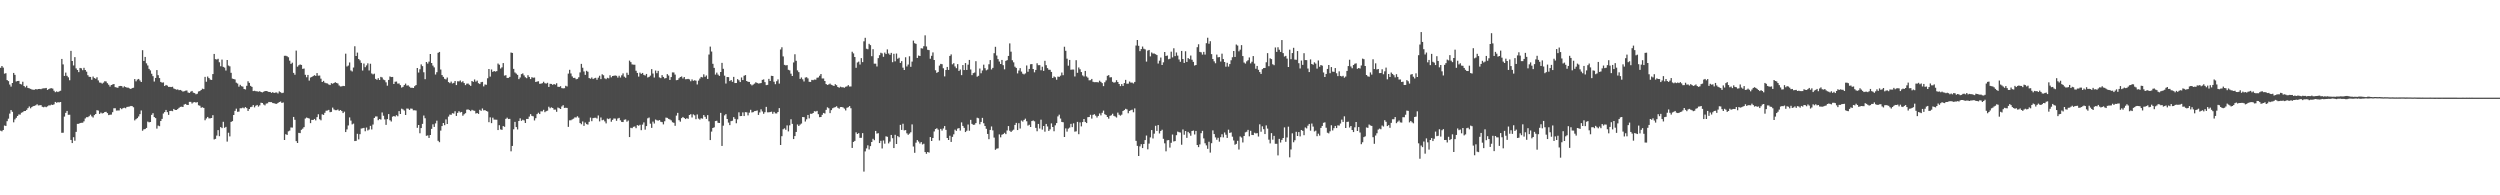 <svg xmlns="http://www.w3.org/2000/svg" width="1920" height="150"><path d="M0 52.094h1v48.239H0zM1 50.674h1v50.185H1zM2 51.908h1v47.948H2zM3 56.586h1v39.814H3zM4 56.216h1v40.505H4zM5 61.505h1v31.574H5zM6 62.325h1v28.814H6zM7 64.948h1v22.321H7zM8 66.529h1v18.020H8zM9 63.737h1v22.112H9zM10 56.005h1v37.949H10zM11 57.516h1v34.188H11zM12 62.590h1v27.869H12zM13 62.183h1v26.898H13zM14 62.089h1v25.811H14zM15 64.474h1v23.552H15zM16 64.861h1v21.716H16zM17 62.753h1v23.428H17zM18 66.030h1v19.286H18zM19 67.069h1v18.166H19zM20 65.865h1v18.533H20zM21 67.557h1v15.472H21zM22 67.857h1v13.914H22zM23 68.237h1v14.955H23zM24 68.701h1v13.520H24zM25 68.912h1v12.598H25zM26 68.930h1v12.376H26zM27 68.408h1v12.460H27zM28 68.726h1v11.346H28zM29 68.376h1v12.607H29zM30 68.312h1v12.543H30zM31 68.509h1v12.254H31zM32 67.989h1v14.046H32zM33 67.836h1v14.534H33zM34 67.813h1v14.090H34zM35 67.538h1v14.772H35zM36 69.067h1v12.593H36zM37 68.410h1v12.531H37zM38 67.868h1v13.060H38zM39 67.756h1v12.600H39zM40 68.035h1v12.627H40zM41 69.660h1v10.460H41zM42 70.823h1v7.475H42zM43 70.171h1v8.743H43zM44 70.731h1v7.750H44zM45 70.152h1v8.471H45zM46 69.706h1v8.631H46zM47 45.275h1v56.724H47zM48 49.461h1v52.489H48zM49 58.331h1v31.233H49zM50 55.746h1v30.913H50zM51 58.225h1v26.962H51zM52 59.381h1v28.761H52zM53 61.636h1v26.466H53zM54 39.088h1v68.376H54zM55 46.829h1v63.023H55zM56 50.281h1v55.085H56zM57 43.890h1v64.204H57zM58 52.526h1v48.768H58zM59 53.741h1v41.364H59zM60 55.399h1v39.704H60zM61 52.167h1v42.334H61zM62 52.478h1v41.853H62zM63 53.911h1v40.347H63zM64 52.096h1v41.071H64zM65 53.762h1v37.202H65zM66 55.025h1v35.001H66zM67 57.774h1v32.227H67zM68 58.967h1v30.249H68zM69 59.086h1v28.992H69zM70 61.224h1v28.175H70zM71 58.793h1v31.455H71zM72 59.962h1v28.439H72zM73 60.493h1v27.065H73zM74 59.333h1v25.282H74zM75 61.745h1v23.199H75zM76 63.400h1v24.117H76zM77 63.544h1v22.920H77zM78 64.208h1v22.941H78zM79 63.462h1v23.396H79zM80 62.341h1v23.692H80zM81 62.542h1v23.330H81zM82 63.902h1v22.989H82zM83 65.092h1v23.312H83zM84 66.513h1v21.600H84zM85 65.266h1v22.753H85zM86 64.879h1v21.295H86zM87 64.490h1v18.656H87zM88 66.920h1v16.205H88zM89 67.193h1v17.757H89zM90 67.408h1v17.420H90zM91 66.145h1v18.704H91zM92 65.975h1v17.081H92zM93 66.122h1v17.743H93zM94 67.209h1v15.857H94zM95 66.298h1v16.461H95zM96 66.854h1v16.271H96zM97 67.278h1v14.848H97zM98 67.326h1v14.635H98zM99 67.914h1v13.882H99zM100 68.358h1v12.991H100zM101 67.619h1v13.866H101zM102 67.381h1v14.978H102zM103 60.722h1v31.730H103zM104 62.453h1v29.066H104zM105 61.089h1v29.659H105zM106 60.629h1v28.800H106zM107 61.791h1v25.864H107zM108 62.995h1v21.844H108zM109 38.555h1v61.864H109zM110 46.804h1v52.519H110zM111 43.735h1v55.408H111zM112 48.649h1v49.585H112zM113 50.292h1v43.076H113zM114 52.911h1v41.036H114zM115 54.080h1v39.635H115zM116 56.614h1v31.606H116zM117 58.523h1v28.423H117zM118 62.631h1v27.255H118zM119 59.864h1v30.883H119zM120 53.792h1v44.982H120zM121 57.761h1v38.708H121zM122 59.946h1v36.978H122zM123 62.910h1v29.995H123zM124 63.464h1v27.843H124zM125 63.263h1v23.923H125zM126 66.044h1v20.011H126zM127 65.227h1v19.192H127zM128 65.760h1v20.382H128zM129 66.701h1v21.515H129zM130 66.728h1v18.526H130zM131 66.868h1v18.208H131zM132 66.634h1v18.761H132zM133 67.921h1v15.745H133zM134 68.392h1v16.063H134zM135 68.841h1v15.626H135zM136 68.665h1v15.154H136zM137 69.292h1v13.550H137zM138 69.049h1v13.012H138zM139 69.557h1v12.383H139zM140 70.356h1v11.833H140zM141 70.017h1v10.245H141zM142 69.640h1v10.165H142zM143 69.491h1v11.028H143zM144 71.056h1v9.579H144zM145 71.391h1v6.841H145zM146 70.422h1v7.823H146zM147 69.816h1v9.723H147zM148 71.185h1v7.464H148zM149 71.450h1v6.940H149zM150 72.386h1v6.388H150zM151 72.004h1v6.432H151zM152 70.262h1v10.572H152zM153 69.930h1v11.295H153zM154 69.111h1v13.651H154zM155 68.074h1v14.287H155zM156 68.449h1v14.465H156zM157 59.017h1v33.339H157zM158 62.759h1v28.205H158zM159 58.763h1v31.030H159zM160 59.940h1v30.997H160zM161 61.146h1v29.713H161zM162 61.372h1v29.235H162zM163 56.898h1v31.599H163zM164 41.428h1v65.703H164zM165 45.417h1v61.251H165zM166 45.699h1v58.443H166zM167 45.147h1v54.781H167zM168 47.841h1v56.770H168zM169 50.899h1v46.694H169zM170 45.756h1v52.673H170zM171 51.340h1v42.224H171zM172 51.938h1v46.211H172zM173 54.176h1v43.282H173zM174 46.065h1v62.700H174zM175 50.345h1v51.613H175zM176 50.967h1v53.799H176zM177 55.907h1v37.727H177zM178 60.347h1v32.659H178zM179 60.679h1v27.647H179zM180 61.050h1v24.113H180zM181 63.494h1v19.975H181zM182 64.174h1v21.675H182zM183 66.579h1v19.155H183zM184 65.149h1v17.976H184zM185 66.181h1v16.985H185zM186 66.492h1v16.141H186zM187 68.344h1v14.861H187zM188 68.699h1v13.536H188zM189 65.886h1v17.150H189zM190 62.423h1v22.799H190zM191 63.634h1v20.153H191zM192 65.936h1v16.367H192zM193 66.701h1v15.253H193zM194 69.930h1v10.737H194zM195 69.690h1v12.781H195zM196 70.029h1v11.172H196zM197 70.139h1v10.432H197zM198 70.399h1v11.446H198zM199 70.049h1v10.849H199zM200 70.660h1v8.258H200zM201 70.947h1v8.173H201zM202 70.434h1v9.830H202zM203 69.955h1v10.973H203zM204 69.875h1v9.670H204zM205 70.155h1v9.190H205zM206 70.638h1v7.672H206zM207 70.596h1v7.853H207zM208 71.299h1v7.143H208zM209 70.768h1v8.382H209zM210 71.429h1v7.892H210zM211 71.066h1v8.592H211zM212 70.995h1v8.750H212zM213 71.793h1v7.265H213zM214 70.173h1v8.192H214zM215 70.802h1v7.185H215zM216 71.546h1v7.526H216zM217 71.198h1v7.503H217zM218 42.872h1v64.659H218zM219 42.815h1v60.258H219zM220 43.224h1v60.386H220zM221 43.980h1v56.877H221zM222 46.577h1v53.744H222zM223 49.072h1v48.807H223zM224 48.152h1v49.821H224zM225 55.959h1v33.836H225zM226 57.372h1v34.634H226zM227 38.848h1v69.518H227zM228 51.212h1v58.591H228zM229 50.127h1v51.929H229zM230 49.516h1v52.739H230zM231 49.894h1v49.782H231zM232 52.895h1v45.905H232zM233 52.608h1v45.019H233zM234 57.440h1v33.600H234zM235 59.358h1v30.901H235zM236 57.539h1v33.126H236zM237 61.894h1v29.162H237zM238 59.564h1v35.003H238zM239 59.090h1v32.970H239zM240 58.422h1v33.760H240zM241 57.735h1v33.586H241zM242 58.253h1v34.188H242zM243 56.113h1v33.858H243zM244 58.088h1v29.661H244zM245 58.019h1v33.588H245zM246 60.397h1v32.009H246zM247 62.956h1v24.847H247zM248 62.128h1v26.166H248zM249 63.474h1v23.154H249zM250 63.902h1v21.162H250zM251 64.124h1v20.753H251zM252 64.865h1v19.537H252zM253 65.314h1v20.853H253zM254 63.874h1v22.053H254zM255 64.300h1v18.333H255zM256 63.744h1v20.325H256zM257 63.110h1v21.501H257zM258 63.675h1v20.938H258zM259 64.112h1v20.007H259zM260 65.618h1v19.528H260zM261 66.405h1v18.073H261zM262 66.321h1v18.999H262zM263 65.952h1v20.908H263zM264 66.094h1v19.666H264zM265 41.199h1v60.237H265zM266 51.057h1v48.299H266zM267 50.354h1v46.026H267zM268 47.983h1v42.176H268zM269 54.140h1v38.505H269zM270 54.897h1v40.627H270zM271 51.881h1v43.032H271zM272 35.543h1v72.773H272zM273 43.014h1v65.179H273zM274 40.402h1v62.363H274zM275 45.314h1v61.723H275zM276 46.323h1v56.721H276zM277 48.260h1v50.448H277zM278 54.185h1v44.332H278zM279 48.809h1v49.416H279zM280 51.608h1v49.189H280zM281 50.221h1v47.701H281zM282 48.644h1v51.567H282zM283 54.101h1v45.369H283zM284 48.937h1v47.708H284zM285 56.445h1v42.959H285zM286 57.147h1v38.516H286zM287 56.589h1v33.971H287zM288 60.564h1v28.892H288zM289 61.308h1v28.130H289zM290 60.052h1v32.256H290zM291 61.452h1v29.926H291zM292 59.029h1v32.849H292zM293 59.477h1v26.903H293zM294 61.089h1v27.777H294zM295 61.613h1v30.073H295zM296 63.206h1v32.712H296zM297 65.792h1v25.683H297zM298 61.404h1v26.184H298zM299 58.717h1v33.627H299zM300 59.166h1v34.145H300zM301 59.100h1v30.496H301zM302 64.517h1v24.580H302zM303 62.785h1v26.770H303zM304 62.597h1v25.882H304zM305 64.190h1v25.115H305zM306 64.124h1v21.215H306zM307 65.371h1v22.181H307zM308 67.278h1v16.189H308zM309 66.705h1v17.313H309zM310 65.330h1v19.553H310zM311 64.229h1v24.101H311zM312 65.742h1v17.585H312zM313 65.533h1v17.928H313zM314 66.550h1v17.883H314zM315 67.413h1v15.921H315zM316 67.365h1v16.164H316zM317 67.587h1v17.141H317zM318 66.202h1v18.482H318zM319 65.348h1v19.563H319zM320 52.233h1v45.927H320zM321 55.721h1v40.297H321zM322 53.181h1v49.166H322zM323 49.445h1v48.885H323zM324 50.812h1v44.307H324zM325 55.522h1v33.218H325zM326 60.830h1v30.013H326zM327 47.621h1v56.678H327zM328 48.825h1v55.145H328zM329 47.326h1v58.601H329zM330 41.467h1v62.215H330zM331 48.379h1v50.606H331zM332 50.379h1v45.110H332zM333 51.787h1v45.687H333zM334 57.253h1v37.514H334zM335 55.460h1v37.200H335zM336 40.526h1v67.632H336zM337 39.862h1v69.356H337zM338 53.414h1v46.902H338zM339 57.642h1v39.171H339zM340 59.033h1v35.415H340zM341 60.503h1v35.653H341zM342 60.958h1v30.716H342zM343 59.566h1v35.671H343zM344 63.029h1v26.516H344zM345 63.833h1v24.172H345zM346 62.645h1v25.518H346zM347 64.085h1v22.872H347zM348 63.627h1v23.623H348zM349 62.187h1v23.257H349zM350 65.309h1v23.737H350zM351 62.405h1v24.284H351zM352 62.531h1v22.870H352zM353 61.819h1v24.559H353zM354 63.158h1v22.794H354zM355 62.391h1v26.468H355zM356 63.808h1v23.948H356zM357 65.380h1v21.533H357zM358 64.245h1v19.961H358zM359 64.146h1v19.865H359zM360 65.083h1v19.457H360zM361 65.961h1v19.389H361zM362 62.219h1v22.121H362zM363 62.890h1v21.984H363zM364 61.050h1v24.042H364zM365 62.647h1v24.557H365zM366 61.887h1v24.909H366zM367 63.902h1v23.611H367zM368 64.561h1v19.743H368zM369 63.139h1v22.025H369zM370 62.867h1v20.446H370zM371 66.330h1v18.436H371zM372 64.856h1v19.654H372zM373 65.126h1v20.105H373zM374 60.091h1v25.552H374zM375 52.977h1v40.878H375zM376 58.818h1v31.288H376zM377 53.336h1v41.245H377zM378 55.197h1v35.193H378zM379 54.510h1v37.356H379zM380 54.968h1v36.932H380zM381 54.634h1v37.344H381zM382 48.816h1v51.052H382zM383 49.731h1v46.417H383zM384 52.657h1v46.719H384zM385 51.736h1v47.978H385zM386 48.441h1v48.399H386zM387 58.056h1v39.347H387zM388 57.729h1v33.566H388zM389 59.866h1v30.521H389zM390 59.805h1v31.615H390zM391 59.033h1v32.281H391zM392 40.322h1v75.925H392zM393 40.643h1v71.418H393zM394 52.913h1v46.436H394zM395 55.657h1v37.937H395zM396 56.532h1v41.071H396zM397 57.475h1v41.940H397zM398 60.786h1v32.128H398zM399 59.482h1v31.384H399zM400 56.946h1v35.886H400zM401 56.374h1v35.568H401zM402 57.919h1v34.561H402zM403 59.349h1v35.110H403zM404 60.040h1v31.279H404zM405 57.735h1v33.600H405zM406 59.106h1v30.441H406zM407 60.699h1v26.962H407zM408 59.274h1v29.725H408zM409 59.704h1v29.652H409zM410 59.544h1v32.996H410zM411 62.991h1v27.795H411zM412 62.611h1v25.042H412zM413 62.398h1v24.207H413zM414 64.384h1v23.199H414zM415 64.270h1v21.236H415zM416 63.918h1v21.645H416zM417 62.769h1v21.552H417zM418 63.876h1v22.272H418zM419 64.183h1v21.197H419zM420 63.588h1v21.396H420zM421 66.767h1v15.221H421zM422 64.384h1v18.743H422zM423 64.442h1v17.988H423zM424 65.172h1v17.759H424zM425 64.492h1v19.714H425zM426 65.046h1v19.130H426zM427 63.936h1v21.934H427zM428 66.591h1v16.013H428zM429 66.760h1v16.328H429zM430 66.209h1v17.519H430zM431 67.662h1v14.115H431zM432 67.902h1v12.870H432zM433 67.742h1v15.127H433zM434 65.870h1v16.873H434zM435 66.387h1v16.523H435zM436 56.518h1v40.892H436zM437 53.600h1v38.823H437zM438 56.424h1v35.928H438zM439 58.656h1v33.055H439zM440 59.853h1v31.274H440zM441 59.738h1v30.407H441zM442 60.871h1v29.336H442zM443 60.587h1v28.716H443zM444 59.324h1v31.032H444zM445 55.611h1v38.924H445zM446 49.031h1v46.385H446zM447 52.009h1v41.297H447zM448 54.888h1v41.789H448zM449 57.500h1v36.630H449zM450 54.378h1v40.979H450zM451 55.092h1v40.585H451zM452 59.978h1v33.549H452zM453 60.461h1v29.876H453zM454 59.502h1v33.595H454zM455 60.711h1v30.013H455zM456 60.132h1v30.325H456zM457 59.745h1v30.670H457zM458 61.244h1v29.812H458zM459 59.656h1v29.020H459zM460 58.150h1v35.072H460zM461 60.768h1v29.453H461zM462 57.033h1v35.355H462zM463 57.793h1v34.147H463zM464 60.171h1v33.085H464zM465 60.800h1v33.959H465zM466 59.727h1v31.306H466zM467 60.139h1v31.343H467zM468 57.784h1v33.053H468zM469 59.372h1v34.135H469zM470 58.349h1v33.721H470zM471 58.177h1v32.815H471zM472 57.937h1v33.163H472zM473 58.198h1v34.561H473zM474 59.617h1v31.391H474zM475 58.141h1v32.387H475zM476 59.541h1v32.858H476zM477 57.880h1v35.786H477zM478 56.367h1v37.388H478zM479 58.866h1v33.089H479zM480 59.706h1v31.989H480zM481 55.843h1v37.587H481zM482 57.511h1v35.040H482zM483 46.541h1v58.713H483zM484 47.722h1v50.423H484zM485 49.443h1v48.999H485zM486 49.658h1v47.749H486zM487 49.718h1v47.413H487zM488 54.300h1v44.156H488zM489 56.010h1v40.114H489zM490 58.813h1v37.772H490zM491 55.769h1v40.098H491zM492 56.724h1v43.275H492zM493 56.017h1v39.679H493zM494 57.486h1v36.493H494zM495 58.028h1v41.535H495zM496 56.786h1v40.022H496zM497 59.473h1v31.403H497zM498 59.052h1v31.226H498zM499 58.049h1v36.937H499zM500 53.071h1v45.126H500zM501 56.497h1v36.875H501zM502 59.553h1v35.337H502zM503 54.167h1v37.658H503zM504 56.223h1v36.152H504zM505 54.437h1v38.232H505zM506 59.459h1v32.748H506zM507 60.020h1v33.497H507zM508 57.713h1v36.076H508zM509 59.090h1v36.470H509zM510 60.271h1v32.886H510zM511 59.937h1v30.368H511zM512 56.953h1v33.556H512zM513 58.006h1v33.261H513zM514 61.386h1v30.341H514zM515 59.207h1v33.279H515zM516 55.595h1v38.329H516zM517 55.669h1v38.622H517zM518 57.273h1v39.320H518zM519 61.615h1v27.184H519zM520 61.400h1v25.266H520zM521 60.127h1v32.165H521zM522 59.152h1v34.293H522zM523 58.724h1v31.977H523zM524 60.271h1v29.510H524zM525 59.138h1v31.499H525zM526 60.876h1v30.558H526zM527 60.770h1v29.990H527zM528 60.585h1v30.668H528zM529 60.981h1v27.363H529zM530 62.432h1v25.269H530zM531 60.983h1v29.214H531zM532 62.045h1v25.811H532zM533 61.645h1v26.910H533zM534 61.931h1v29.617H534zM535 64.854h1v23.074H535zM536 61.883h1v29.221H536zM537 60.377h1v31.487H537zM538 59.106h1v31.709H538zM539 59.418h1v31.723H539zM540 57.067h1v31.311H540zM541 58.997h1v30.709H541zM542 57.937h1v33.371H542zM543 60.645h1v27.793H543zM544 41.908h1v51.295H544zM545 35.811h1v71.752H545zM546 39.581h1v61.491H546zM547 48.992h1v49.287H547zM548 52.128h1v45.687H548zM549 57.271h1v35.690H549zM550 55.769h1v36.962H550zM551 57.287h1v37.035H551zM552 58.248h1v36.211H552zM553 55.305h1v31.373H553zM554 48.271h1v63.783H554zM555 52.860h1v43.636H555zM556 58.122h1v30.496H556zM557 64.165h1v23.499H557zM558 59.111h1v32.272H558zM559 59.235h1v34.902H559zM560 62.238h1v33.875H560zM561 61.434h1v31.588H561zM562 62.817h1v29.913H562zM563 59.045h1v30.931H563zM564 63.789h1v27.507H564zM565 63.753h1v30.936H565zM566 60.784h1v30.872H566zM567 61.645h1v24.621H567zM568 63.043h1v26.125H568zM569 59.496h1v29.581H569zM570 61.485h1v24.831H570zM571 58.177h1v30.968H571zM572 57.671h1v28.452H572zM573 62.228h1v24.053H573zM574 62.826h1v25.795H574zM575 62.933h1v23.582H575zM576 64.641h1v19.711H576zM577 65.570h1v20.780H577zM578 64.902h1v21.222H578zM579 64.185h1v21.188H579zM580 63.197h1v21.975H580zM581 63.705h1v21.146H581zM582 64.149h1v24.138H582zM583 64.016h1v22.375H583zM584 63.799h1v20.167H584zM585 61.320h1v24.284H585zM586 60.992h1v26.397H586zM587 63.098h1v23.053H587zM588 65.369h1v16.715H588zM589 65.186h1v21.105H589zM590 60.555h1v25.724H590zM591 62.157h1v23.909H591zM592 58.195h1v27.580H592zM593 58.392h1v29.006H593zM594 62.782h1v23.140H594zM595 64.668h1v22.405H595zM596 62.382h1v24.783H596zM597 60.967h1v25.069H597zM598 64.194h1v18.830H598zM599 37.965h1v73.412H599zM600 36.280h1v68.314H600zM601 43.302h1v55.996H601zM602 49.832h1v48.717H602zM603 50.249h1v49.445H603zM604 50.006h1v46.301H604zM605 53.597h1v47.319H605zM606 54.046h1v42.204H606zM607 56.552h1v35.062H607zM608 58.349h1v36.770H608zM609 47.951h1v58.855H609zM610 41.656h1v62.844H610zM611 46.696h1v54.609H611zM612 54.060h1v41.528H612zM613 55.394h1v41.361H613zM614 60.594h1v35.088H614zM615 59.505h1v35.390H615zM616 60.947h1v28.896H616zM617 62.549h1v27.450H617zM618 59.528h1v33.804H618zM619 59.301h1v32.357H619zM620 60.203h1v28.091H620zM621 62.835h1v28.082H621zM622 62.943h1v24.419H622zM623 61.329h1v26.111H623zM624 61.604h1v25.182H624zM625 61.105h1v24.312H625zM626 61.201h1v24.431H626zM627 59.690h1v25.431H627zM628 59.509h1v28.173H628zM629 58.177h1v31.847H629zM630 56.854h1v33.007H630zM631 60.262h1v27.885H631zM632 60.244h1v26.466H632zM633 62.226h1v24.992H633zM634 64.545h1v19.814H634zM635 65.234h1v17.214H635zM636 64.808h1v18.327H636zM637 64.208h1v22.668H637zM638 65.103h1v19.469H638zM639 65.517h1v17.612H639zM640 66.032h1v16.601H640zM641 64.650h1v17.642H641zM642 65.433h1v16.157H642zM643 66.806h1v15.997H643zM644 67.378h1v16.061H644zM645 66.584h1v15.630H645zM646 67.001h1v15.163H646zM647 67.026h1v15.486H647zM648 67.387h1v15.997H648zM649 66.625h1v18.205H649zM650 66.305h1v16.496H650zM651 65.394h1v16.949H651zM652 66.456h1v15.017H652zM653 66.410h1v16.756H653zM654 39.734h1v73.881H654zM655 41.004h1v67.989H655zM656 43.787h1v64.396H656zM657 52.080h1v49.564H657zM658 47.948h1v54.945H658zM659 47.326h1v54.897H659zM660 49.557h1v56.335H660zM661 44.625h1v61.194H661zM662 47.713h1v54.533H662zM663 31.741h1v100.037H663zM664 29.022h1v87.238H664zM665 37.434h1v76.529H665zM666 37.832h1v73.796H666zM667 33.641h1v81.136H667zM668 34.673h1v77.543H668zM669 43.167h1v65.907H669zM670 37.802h1v68.777H670zM671 48.898h1v58.765H671zM672 48.910h1v51.654H672zM673 51.045h1v51.579H673zM674 44.639h1v57.662H674zM675 42.382h1v67.481H675zM676 40.505h1v67.625H676zM677 41.013h1v72.990H677zM678 43.609h1v64.286H678zM679 40.423h1v69.939H679zM680 41.535h1v63.174H680zM681 37.933h1v67.129H681zM682 41.073h1v69.063H682zM683 42.110h1v66.646H683zM684 40.588h1v63.062H684zM685 47.752h1v58.406H685zM686 41.299h1v72.432H686zM687 47.090h1v56.445H687zM688 41.096h1v69.486H688zM689 45.103h1v59.381H689zM690 44.325h1v61.043H690zM691 48.310h1v47.566H691zM692 46.964h1v52.844H692zM693 51.979h1v43.032H693zM694 53.744h1v46.426H694zM695 43.973h1v55.918H695zM696 51.025h1v51.368H696zM697 49.587h1v53.918H697zM698 43.217h1v59.402H698zM699 51.320h1v50.249H699zM700 47.308h1v48.228H700zM701 31.183h1v81.356H701zM702 33.202h1v84.153H702zM703 33.671h1v75.890H703zM704 44.515h1v63.062H704zM705 42.657h1v66.044H705zM706 42.998h1v67.259H706zM707 37.054h1v72.070H707zM708 37.255h1v73.716H708zM709 35.481h1v74.908H709zM710 27.122h1v89.653H710zM711 35.674h1v82.468H711zM712 38.246h1v78.502H712zM713 38.505h1v78.676H713zM714 45.133h1v60.146H714zM715 42.838h1v65.453H715zM716 40.263h1v65.733H716zM717 46.088h1v54.893H717zM718 53.973h1v45.163H718zM719 55.966h1v42.551H719zM720 55.245h1v44.357H720zM721 50.365h1v57.500H721zM722 49.059h1v49.896H722zM723 49.310h1v50.997H723zM724 52.421h1v46.227H724zM725 58.651h1v38.182H725zM726 53.780h1v45.953H726zM727 51.402h1v54.561H727zM728 53.703h1v53.828H728zM729 42.947h1v61.308H729zM730 41.766h1v67.250H730zM731 49.406h1v55.689H731zM732 48.518h1v54.634H732zM733 51.057h1v48.539H733zM734 52.398h1v48.109H734zM735 49.262h1v49.519H735zM736 54.460h1v43.893H736zM737 53.416h1v46.868H737zM738 57.692h1v36.287H738zM739 49.967h1v46.751H739zM740 53.792h1v44.433H740zM741 48.434h1v52.993H741zM742 53.703h1v46.678H742zM743 49.670h1v45.996H743zM744 46.014h1v54.410H744zM745 53.334h1v38.720H745zM746 57.683h1v37.450H746zM747 56.147h1v39.761H747zM748 55.685h1v40.038H748zM749 46.999h1v47.514H749zM750 58.866h1v31.556H750zM751 58.221h1v32.590H751zM752 52.657h1v42.796H752zM753 56.243h1v37.395H753zM754 54.140h1v36.378H754zM755 49.686h1v45.003H755zM756 52.373h1v44.382H756zM757 54.034h1v44.881H757zM758 53.378h1v49.489H758zM759 49.358h1v57.564H759zM760 46.106h1v53.700H760zM761 53.341h1v43.803H761zM762 52.105h1v48.029H762zM763 40.858h1v64.806H763zM764 35.928h1v79.115H764zM765 42.625h1v71.558H765zM766 45.412h1v68.509H766zM767 47.264h1v55.959H767zM768 49.148h1v56.339H768zM769 46.030h1v57.436H769zM770 50.054h1v52.915H770zM771 53.233h1v48.750H771zM772 46.735h1v56.264H772zM773 46.165h1v54.044H773zM774 42.941h1v53.899H774zM775 33.327h1v67.083H775zM776 39.690h1v61.695H776zM777 46.298h1v54.014H777zM778 47.882h1v51.679H778zM779 51.196h1v44.778H779zM780 52.162h1v42.220H780zM781 56.390h1v43.522H781zM782 54.144h1v40.459H782zM783 52.325h1v46.390H783zM784 54.993h1v37.557H784zM785 56.561h1v36.804H785zM786 57.147h1v34.959H786zM787 56.346h1v34.811H787zM788 50.283h1v42.872H788zM789 55.087h1v41.370H789zM790 52.920h1v42.858H790zM791 49.333h1v48.203H791zM792 49.200h1v43.785H792zM793 52.975h1v39.567H793zM794 55.550h1v37.621H794zM795 53.721h1v44.476H795zM796 48.603h1v52.213H796zM797 50.063h1v45.142H797zM798 50.043h1v48.683H798zM799 53.943h1v37.949H799zM800 51.228h1v48.319H800zM801 54.442h1v42.329H801zM802 46.690h1v54.428H802zM803 50.050h1v45.135H803zM804 52.343h1v44.767H804zM805 53.563h1v46.992H805zM806 53.606h1v45.703H806zM807 55.229h1v39.562H807zM808 59.924h1v37.589H808zM809 58.717h1v42.071H809zM810 59.351h1v36.928H810zM811 61.224h1v33.266H811zM812 58.825h1v30.576H812zM813 59.049h1v29.041H813zM814 58.136h1v32.874H814zM815 55.694h1v37.962H815zM816 57.729h1v36.193H816zM817 35.877h1v69.315H817zM818 38.995h1v59.640H818zM819 45.060h1v56.021H819zM820 50.430h1v48.328H820zM821 46.028h1v51.974H821zM822 53.542h1v41.563H822zM823 53.375h1v44.284H823zM824 53.378h1v41.325H824zM825 58.704h1v42.426H825zM826 46.218h1v54.634H826zM827 55.914h1v37.674H827zM828 51.830h1v51.221H828zM829 53.197h1v40.807H829zM830 55.332h1v41.750H830zM831 57.884h1v35.880H831zM832 58.724h1v32.659H832zM833 54.481h1v39.182H833zM834 58.715h1v35.809H834zM835 59.642h1v30.345H835zM836 61.718h1v28.139H836zM837 61.617h1v26.537H837zM838 60.635h1v30.469H838zM839 62.807h1v25.413H839zM840 63.148h1v24.550H840zM841 63.062h1v25.790H841zM842 63.096h1v27.157H842zM843 63.265h1v25.779H843zM844 61.963h1v25.195H844zM845 62.867h1v25.740H845zM846 63.833h1v22.806H846zM847 66.131h1v18.832H847zM848 63.178h1v24.548H848zM849 61.739h1v26.575H849zM850 58.223h1v31.622H850zM851 57.681h1v33.433H851zM852 59.454h1v29.553H852zM853 59.290h1v29.244H853zM854 62.823h1v24.527H854zM855 63.469h1v25.541H855zM856 63.171h1v26.344H856zM857 61.590h1v28.690H857zM858 62.970h1v23.511H858zM859 64.492h1v23.623H859zM860 66.147h1v22.682H860zM861 64.579h1v23.479H861zM862 65.982h1v19.290H862zM863 63.810h1v20.741H863zM864 61.324h1v22.236H864zM865 64.316h1v19.714H865zM866 64.236h1v22.769H866zM867 62.611h1v22.575H867zM868 63.421h1v21.229H868zM869 63.455h1v20.766H869zM870 64.114h1v22.117H870zM871 62.933h1v20.295H871zM872 34.953h1v73.217H872zM873 30.732h1v81.274H873zM874 35.163h1v84.634H874zM875 39.274h1v73.176H875zM876 37.667h1v73.064H876zM877 35.756h1v77.957H877zM878 37.404h1v73.194H878zM879 37.939h1v69.644H879zM880 47.314h1v56.792H880zM881 38.885h1v75.817H881zM882 38.329h1v71.979H882zM883 43.318h1v62.219H883zM884 40.283h1v59.603H884zM885 41.116h1v65.234H885zM886 41.119h1v61.517H886zM887 41.627h1v54.998H887zM888 42.302h1v58.234H888zM889 48.795h1v47.271H889zM890 46.571h1v55.936H890zM891 44.160h1v56.424H891zM892 49.912h1v49.704H892zM893 47.855h1v58.763H893zM894 39.951h1v70.123H894zM895 42.966h1v73.238H895zM896 42.632h1v65.149H896zM897 45.518h1v62.050H897zM898 45.115h1v68.262H898zM899 39.679h1v69.978H899zM900 44.099h1v59.219H900zM901 37.086h1v71.562H901zM902 43.119h1v65.224H902zM903 40.276h1v63.563H903zM904 42.707h1v58.358H904zM905 45.669h1v55.847H905zM906 47.466h1v54.346H906zM907 39.141h1v71.990H907zM908 45.300h1v54.108H908zM909 48.308h1v55.179H909zM910 39.354h1v61.311H910zM911 47.546h1v58.351H911zM912 44.595h1v56.676H912zM913 45.399h1v56.962H913zM914 42.652h1v61.569H914zM915 45.898h1v54.733H915zM916 47.493h1v52.750H916zM917 50.340h1v52.908H917zM918 49.908h1v50.645H918zM919 36.255h1v75.112H919zM920 33.978h1v79.005H920zM921 39.825h1v71.084H921zM922 40.212h1v62.089H922zM923 41.947h1v58.534H923zM924 39.857h1v66.440H924zM925 41.922h1v68.111H925zM926 33.186h1v78.472H926zM927 28.979h1v85.323H927zM928 33.563h1v75.282H928zM929 31.657h1v85.554H929zM930 41.590h1v68.376H930zM931 45.289h1v54.852H931zM932 47.086h1v55.863H932zM933 48.576h1v56.941H933zM934 41.927h1v65.401H934zM935 44.025h1v61.798H935zM936 43.817h1v64.993H936zM937 47.269h1v58.102H937zM938 41.231h1v61.860H938zM939 45.353h1v60.157H939zM940 47.623h1v54.112H940zM941 51.180h1v52.277H941zM942 48.241h1v57.690H942zM943 51.173h1v48.395H943zM944 49.203h1v52.874H944zM945 46.291h1v55.417H945zM946 43.973h1v60.981H946zM947 39.171h1v68.726H947zM948 43.732h1v67.445H948zM949 34.209h1v76.305H949zM950 34.950h1v73.164H950zM951 39.443h1v75.378H951zM952 38.139h1v66.680H952zM953 34.660h1v70.956H953zM954 43.066h1v66.335H954zM955 48.029h1v56.401H955zM956 48.827h1v52.787H956zM957 47.099h1v54.055H957zM958 46.211h1v53.545H958zM959 44.158h1v60.551H959zM960 48.672h1v51.762H960zM961 47.420h1v56.211H961zM962 43.037h1v60.677H962zM963 48.846h1v53.094H963zM964 52.792h1v49.725H964zM965 50.647h1v51.624H965zM966 53.586h1v51.270H966zM967 55.328h1v40.155H967zM968 56.776h1v44.387H968zM969 53.149h1v43.854H969zM970 52.299h1v46.912H970zM971 52.158h1v50.803H971zM972 47.816h1v48.514H972zM973 40.819h1v57.928H973zM974 50.853h1v56.435H974zM975 44.776h1v65.378H975zM976 45.408h1v56.852H976zM977 49.347h1v57.916H977zM978 50.052h1v54.288H978zM979 36.459h1v74.000H979zM980 39.825h1v70.626H980zM981 36.303h1v83.036H981zM982 38.212h1v68.420H982zM983 39.885h1v69.571H983zM984 30.773h1v76.657H984zM985 40.800h1v65.195H985zM986 43.401h1v54.453H986zM987 42.890h1v66.003H987zM988 45.007h1v60.555H988zM989 51.462h1v45.836H989zM990 38.143h1v82.709H990zM991 45.477h1v69.301H991zM992 40.734h1v61.656H992zM993 36.699h1v72.585H993zM994 45.758h1v61.967H994zM995 45.939h1v55.309H995zM996 39.203h1v65.257H996zM997 48.539h1v52.899H997zM998 52.579h1v52.185H998zM999 46.470h1v53.375H999zM1000 49.814h1v50.704H1000zM1001 40.849h1v62.968H1001zM1002 46.156h1v51.714H1002zM1003 46.179h1v52.412H1003zM1004 52.622h1v43.904H1004zM1005 55.371h1v39.809H1005zM1006 45.605h1v54.746H1006zM1007 49.150h1v45.710H1007zM1008 49.720h1v47.516H1008zM1009 47.857h1v53.112H1009zM1010 48.869h1v51.482H1010zM1011 52.695h1v51.885H1011zM1012 46.438h1v56.229H1012zM1013 51.231h1v52.931H1013zM1014 49.899h1v48.344H1014zM1015 50.436h1v46.278H1015zM1016 55.639h1v38.688H1016zM1017 59.136h1v34.831H1017zM1018 56.792h1v41.295H1018zM1019 52.963h1v48.992H1019zM1020 49.942h1v52.492H1020zM1021 56.213h1v44.664H1021zM1022 51.501h1v44.691H1022zM1023 54.987h1v45.209H1023zM1024 55.179h1v43.270H1024zM1025 52.279h1v44.440H1025zM1026 56.284h1v42.073H1026zM1027 58.445h1v37.820H1027zM1028 54.792h1v41.659H1028zM1029 58.326h1v36.546H1029zM1030 58.736h1v33.115H1030zM1031 58.218h1v35.419H1031zM1032 59.628h1v29.697H1032zM1033 58.775h1v39.553H1033zM1034 54.467h1v39.164H1034zM1035 50.734h1v42.725H1035zM1036 45.868h1v52.084H1036zM1037 51.043h1v45.737H1037zM1038 52.441h1v47.392H1038zM1039 49.896h1v51.551H1039zM1040 48.960h1v48.814H1040zM1041 48.635h1v45.053H1041zM1042 52.842h1v47.754H1042zM1043 52.245h1v45.364H1043zM1044 52.645h1v49.123H1044zM1045 50.253h1v60.507H1045zM1046 44.998h1v64.265H1046zM1047 45.449h1v59.887H1047zM1048 50.700h1v54.023H1048zM1049 57.619h1v40.269H1049zM1050 58.607h1v39.592H1050zM1051 58.907h1v36.747H1051zM1052 55.611h1v40.739H1052zM1053 57.269h1v39.443H1053zM1054 45.529h1v59.821H1054zM1055 53.034h1v57.392H1055zM1056 48.615h1v55.474H1056zM1057 53.334h1v48.997H1057zM1058 52.984h1v46.559H1058zM1059 56.179h1v42.602H1059zM1060 56.074h1v43.222H1060zM1061 53.206h1v43.197H1061zM1062 57.051h1v40.102H1062zM1063 54.797h1v37.500H1063zM1064 51.942h1v41.592H1064zM1065 60.940h1v35.905H1065zM1066 56.808h1v39.285H1066zM1067 59.129h1v39.034H1067zM1068 55.703h1v38.667H1068zM1069 56.792h1v34.779H1069zM1070 57.747h1v33.845H1070zM1071 59.418h1v30.482H1071zM1072 56.987h1v37.653H1072zM1073 59.097h1v34.396H1073zM1074 61.073h1v31.503H1074zM1075 61.027h1v32.959H1075zM1076 62.956h1v31.194H1076zM1077 62.741h1v27.251H1077zM1078 65.273h1v24.783H1078zM1079 65.208h1v22.884H1079zM1080 61.535h1v23.405H1080zM1081 62.393h1v22.755H1081zM1082 64.215h1v29.803H1082zM1083 57.271h1v35.637H1083zM1084 56.882h1v37.086H1084zM1085 58.946h1v35.756H1085zM1086 60.258h1v29.601H1086zM1087 56.296h1v33.277H1087zM1088 59.122h1v26.367H1088zM1089 42.377h1v67.712H1089zM1090 34.216h1v87.691H1090zM1091 24.630h1v87.160H1091zM1092 32.204h1v80.777H1092zM1093 37.804h1v70.905H1093zM1094 41.849h1v76.188H1094zM1095 40.372h1v65.934H1095zM1096 47.871h1v61.425H1096zM1097 46.046h1v68.845H1097zM1098 50.022h1v57.484H1098zM1099 41.350h1v64.661H1099zM1100 47.463h1v60.901H1100zM1101 48.122h1v58.413H1101zM1102 49.967h1v51.107H1102zM1103 43.185h1v61.430H1103zM1104 46.827h1v57.491H1104zM1105 51.736h1v47.552H1105zM1106 49.928h1v54.961H1106zM1107 54.758h1v45.287H1107zM1108 57.951h1v41.219H1108zM1109 49.802h1v57.708H1109zM1110 48.468h1v58.981H1110zM1111 45.788h1v63.611H1111zM1112 46.365h1v58.717H1112zM1113 42.361h1v65.206H1113zM1114 46.575h1v60.251H1114zM1115 47.722h1v55.465H1115zM1116 44.527h1v72.201H1116zM1117 38.159h1v68.710H1117zM1118 52.064h1v51.546H1118zM1119 46.630h1v52.039H1119zM1120 49.443h1v50.555H1120zM1121 48.587h1v50.869H1121zM1122 50.395h1v52.004H1122zM1123 50.560h1v47.758H1123zM1124 52.171h1v51.819H1124zM1125 53.604h1v49.603H1125zM1126 54.522h1v43.938H1126zM1127 54.572h1v43.542H1127zM1128 50.446h1v48.907H1128zM1129 56.126h1v40.327H1129zM1130 56.481h1v40.457H1130zM1131 36.996h1v74.837H1131zM1132 44.788h1v74.474H1132zM1133 44.204h1v66.666H1133zM1134 41.338h1v75.133H1134zM1135 43.069h1v73.785H1135zM1136 51.151h1v53.915H1136zM1137 49.086h1v53.027H1137zM1138 46.678h1v62.910H1138zM1139 47.994h1v65.785H1139zM1140 47.298h1v52.050H1140zM1141 42.957h1v64.728H1141zM1142 46.660h1v57.946H1142zM1143 44.756h1v62.038H1143zM1144 33.788h1v79.072H1144zM1145 25.497h1v84.911H1145zM1146 33.339h1v70.956H1146zM1147 42.970h1v73.116H1147zM1148 39.841h1v64.613H1148zM1149 41.235h1v64.229H1149zM1150 43.485h1v62.016H1150zM1151 43.030h1v69.003H1151zM1152 38.885h1v63.325H1152zM1153 44.268h1v61.132H1153zM1154 47.310h1v66.589H1154zM1155 48.388h1v52.119H1155zM1156 45.042h1v59.212H1156zM1157 46.873h1v60.544H1157zM1158 53.707h1v43.467H1158zM1159 45.685h1v57.047H1159zM1160 50.741h1v49.315H1160zM1161 53.657h1v49.129H1161zM1162 56.518h1v39.672H1162zM1163 44.653h1v55.916H1163zM1164 49.120h1v50.434H1164zM1165 42.522h1v63.476H1165zM1166 40.137h1v65.572H1166zM1167 42.696h1v59.692H1167zM1168 46.967h1v56.879H1168zM1169 46.955h1v48.525H1169zM1170 45.277h1v59.628H1170zM1171 40.611h1v60.970H1171zM1172 43.694h1v63.668H1172zM1173 52.471h1v46.003H1173zM1174 49.416h1v53.602H1174zM1175 47.905h1v52.316H1175zM1176 50.455h1v55.760H1176zM1177 53.089h1v52.114H1177zM1178 49.265h1v52.020H1178zM1179 45.616h1v57.083H1179zM1180 42.835h1v72.109H1180zM1181 45.953h1v57.127H1181zM1182 47.447h1v50.711H1182zM1183 50.626h1v44.822H1183zM1184 46.406h1v52.155H1184zM1185 51.082h1v41.812H1185zM1186 56.209h1v41.542H1186zM1187 55.383h1v48.063H1187zM1188 49.590h1v57.193H1188zM1189 55.016h1v42.719H1189zM1190 52.270h1v49.322H1190zM1191 49.834h1v55.202H1191zM1192 53.819h1v42.540H1192zM1193 45.085h1v63.146H1193zM1194 46.472h1v58.278H1194zM1195 37.695h1v69.827H1195zM1196 40.782h1v63.474H1196zM1197 36.523h1v76.735H1197zM1198 39.974h1v81.116H1198zM1199 44.891h1v64.364H1199zM1200 48.747h1v52.011H1200zM1201 48.081h1v60.226H1201zM1202 49.773h1v54.909H1202zM1203 52.771h1v51.109H1203zM1204 50.615h1v46.289H1204zM1205 42.842h1v70.702H1205zM1206 44.515h1v53.224H1206zM1207 54.037h1v46.220H1207zM1208 46.626h1v53.680H1208zM1209 52.837h1v49.802H1209zM1210 51.192h1v52.931H1210zM1211 48.827h1v49.466H1211zM1212 49.638h1v48.978H1212zM1213 53.222h1v45.772H1213zM1214 54.973h1v39.603H1214zM1215 56.245h1v40.533H1215zM1216 50.658h1v41.759H1216zM1217 57.182h1v39.684H1217zM1218 54.080h1v39.397H1218zM1219 50.098h1v42.922H1219zM1220 48.782h1v51.320H1220zM1221 51.762h1v51.377H1221zM1222 60.031h1v37.688H1222zM1223 54.085h1v43.565H1223zM1224 54.348h1v44.087H1224zM1225 57.008h1v39.665H1225zM1226 56.387h1v41.377H1226zM1227 47.546h1v51.020H1227zM1228 55.236h1v42.004H1228zM1229 54.886h1v43.565H1229zM1230 52.535h1v42.735H1230zM1231 50.345h1v46.072H1231zM1232 52.313h1v43.261H1232zM1233 52.032h1v43.668H1233zM1234 49.997h1v49.290H1234zM1235 46.223h1v56.174H1235zM1236 50.395h1v47.070H1236zM1237 56.149h1v37.708H1237zM1238 49.857h1v49.512H1238zM1239 53.050h1v39.857H1239zM1240 48.491h1v49.576H1240zM1241 51.988h1v50.059H1241zM1242 58.017h1v36.742H1242zM1243 55.554h1v35.875H1243zM1244 58.477h1v31.709H1244zM1245 61.187h1v28.670H1245zM1246 49.418h1v51.654H1246zM1247 51.132h1v53.650H1247zM1248 44.678h1v57.694H1248zM1249 41.927h1v62.778H1249zM1250 47.779h1v48.303H1250zM1251 47.049h1v47.129H1251zM1252 50.068h1v51.276H1252zM1253 37.010h1v65.616H1253zM1254 35.026h1v73.025H1254zM1255 38.512h1v63.693H1255zM1256 42.474h1v60.086H1256zM1257 42.002h1v60.972H1257zM1258 49.294h1v47.168H1258zM1259 53.652h1v48.818H1259zM1260 49.619h1v50.070H1260zM1261 46.220h1v52.169H1261zM1262 49.953h1v52.782H1262zM1263 40.611h1v68.852H1263zM1264 40.462h1v69.074H1264zM1265 48.372h1v49.789H1265zM1266 57.047h1v38.892H1266zM1267 61.246h1v30.148H1267zM1268 58.765h1v33.234H1268zM1269 59.454h1v31.400H1269zM1270 57.010h1v35.573H1270zM1271 61.153h1v32.998H1271zM1272 60.139h1v31.407H1272zM1273 60.683h1v27.008H1273zM1274 60.725h1v28.505H1274zM1275 63.020h1v24.424H1275zM1276 61.784h1v29.647H1276zM1277 58.491h1v34.779H1277zM1278 62.476h1v27.464H1278zM1279 60.647h1v29.034H1279zM1280 62.242h1v24.362H1280zM1281 62.926h1v21.144H1281zM1282 61.890h1v24.722H1282zM1283 59.942h1v28.049H1283zM1284 63.309h1v23.046H1284zM1285 63.966h1v21.913H1285zM1286 63.329h1v21.865H1286zM1287 63.856h1v22.648H1287zM1288 63.359h1v23.474H1288zM1289 63.801h1v22.897H1289zM1290 63.078h1v23.005H1290zM1291 64.027h1v21.758H1291zM1292 65.419h1v19.350H1292zM1293 65.371h1v17.555H1293zM1294 63.551h1v20.849H1294zM1295 64.961h1v20.455H1295zM1296 64.872h1v19.141H1296zM1297 65.701h1v17.931H1297zM1298 64.634h1v19.627H1298zM1299 65.311h1v19.354H1299zM1300 65.984h1v19.421H1300zM1301 65.602h1v19.446H1301zM1302 64.863h1v18.647H1302zM1303 66.122h1v16.994H1303zM1304 66.726h1v15.163H1304zM1305 66.296h1v15.456H1305zM1306 64.609h1v16.800H1306zM1307 64.194h1v19.421H1307zM1308 61.150h1v30.299H1308zM1309 60.638h1v27.365H1309zM1310 61.711h1v29.681H1310zM1311 60.738h1v24.483H1311zM1312 65.957h1v23.048H1312zM1313 64.364h1v22.087H1313zM1314 65.044h1v22.909H1314zM1315 64.762h1v21.453H1315zM1316 66.344h1v18.906H1316zM1317 63.716h1v21.348H1317zM1318 65.641h1v21.032H1318zM1319 66.678h1v17.475H1319zM1320 67.177h1v14.442H1320zM1321 67.619h1v14.131H1321zM1322 69.031h1v14.816H1322zM1323 65.563h1v19.684H1323zM1324 67.250h1v16.326H1324zM1325 63.863h1v20.425H1325zM1326 63.080h1v22.856H1326zM1327 65.309h1v19.961H1327zM1328 67.021h1v16.509H1328zM1329 66.451h1v17.839H1329zM1330 67.703h1v16.196H1330zM1331 65.511h1v18.146H1331zM1332 66.740h1v17.043H1332zM1333 67.039h1v15.186H1333zM1334 68.063h1v16.624H1334zM1335 67.827h1v14.401H1335zM1336 64.847h1v17.853H1336zM1337 67.234h1v15.161H1337zM1338 68.108h1v13.802H1338zM1339 66.078h1v15.367H1339zM1340 69.054h1v11.000H1340zM1341 68.845h1v12.529H1341zM1342 68.028h1v12.774H1342zM1343 68.930h1v11.849H1343zM1344 70.164h1v10.751H1344zM1345 68.763h1v10.856H1345zM1346 67.527h1v13.152H1346zM1347 66.955h1v14.930H1347zM1348 67.550h1v13.893H1348zM1349 68.232h1v13.770H1349zM1350 69.145h1v12.600H1350zM1351 69.923h1v13.087H1351zM1352 69.228h1v12.383H1352zM1353 69.907h1v10.371H1353zM1354 70.908h1v8.954H1354zM1355 63.689h1v23.623H1355zM1356 64.382h1v19.425H1356zM1357 65.980h1v14.987H1357zM1358 66.419h1v14.573H1358zM1359 66.600h1v15.317H1359zM1360 66.341h1v15.747H1360zM1361 68.310h1v14.825H1361zM1362 61.416h1v30.727H1362zM1363 62.217h1v27.340H1363zM1364 62.512h1v24.314H1364zM1365 63.808h1v22.005H1365zM1366 65.362h1v18.796H1366zM1367 67.179h1v14.683H1367zM1368 68.763h1v12.712H1368zM1369 68.626h1v12.950H1369zM1370 65.373h1v15.683H1370zM1371 67.023h1v16.550H1371zM1372 66.126h1v15.500H1372zM1373 66.440h1v15.555H1373zM1374 67.312h1v15.864H1374zM1375 68.488h1v12.746H1375zM1376 68.321h1v14.555H1376zM1377 69.333h1v13.177H1377zM1378 69.159h1v12.577H1378zM1379 69.012h1v13.829H1379zM1380 69.912h1v11.623H1380zM1381 69.642h1v12.193H1381zM1382 69.928h1v12.776H1382zM1383 70.010h1v11.334H1383zM1384 69.944h1v11.936H1384zM1385 68.578h1v12.060H1385zM1386 68.996h1v11.797H1386zM1387 69.115h1v12.490H1387zM1388 68.463h1v11.751H1388zM1389 67.527h1v13.575H1389zM1390 68.923h1v14.420H1390zM1391 67.825h1v14.687H1391zM1392 70.702h1v9.448H1392zM1393 69.527h1v11.355H1393zM1394 69.028h1v11.025H1394zM1395 68.303h1v12.621H1395zM1396 70.020h1v10.600H1396zM1397 67.934h1v13.895H1397zM1398 67.101h1v14.747H1398zM1399 68.566h1v13.410H1399zM1400 68.793h1v12.911H1400zM1401 68.385h1v12.925H1401zM1402 69.450h1v11.531H1402zM1403 70.113h1v9.734H1403zM1404 70.459h1v9.077H1404zM1405 71.013h1v8.780H1405zM1406 70.104h1v10.091H1406zM1407 71.345h1v7.615H1407zM1408 70.509h1v8.393H1408zM1409 71.457h1v7.734H1409zM1410 69.868h1v11.050H1410zM1411 68.571h1v13.685H1411zM1412 69.061h1v11.481H1412zM1413 68.594h1v11.941H1413zM1414 68.896h1v11.069H1414zM1415 68.944h1v10.941H1415zM1416 69.878h1v9.842H1416zM1417 63.503h1v21.222H1417zM1418 63.487h1v21.730H1418zM1419 63.876h1v21.517H1419zM1420 65.849h1v17.786H1420zM1421 65.682h1v16.779H1421zM1422 66.685h1v16.223H1422zM1423 66.428h1v14.214H1423zM1424 68.530h1v12.419H1424zM1425 69.431h1v10.226H1425zM1426 69.733h1v10.927H1426zM1427 69.315h1v12.712H1427zM1428 67.811h1v13.960H1428zM1429 68.811h1v12.595H1429zM1430 69.784h1v11.730H1430zM1431 70.727h1v10.817H1431zM1432 70.466h1v8.796H1432zM1433 70.404h1v9.361H1433zM1434 70.777h1v9.721H1434zM1435 70.111h1v10.986H1435zM1436 68.294h1v12.456H1436zM1437 69.994h1v9.819H1437zM1438 70.438h1v9.384H1438zM1439 71.246h1v7.416H1439zM1440 70.143h1v9.954H1440zM1441 68.596h1v11.925H1441zM1442 69.788h1v10.753H1442zM1443 67.907h1v12.241H1443zM1444 68.992h1v11.016H1444zM1445 68.626h1v13.138H1445zM1446 67.577h1v14.937H1446zM1447 70.139h1v10.707H1447zM1448 69.543h1v11.149H1448zM1449 69.450h1v11.478H1449zM1450 70.020h1v11.222H1450zM1451 68.701h1v13.655H1451zM1452 68.804h1v14.539H1452zM1453 68.811h1v13.374H1453zM1454 67.479h1v13.783H1454zM1455 68.559h1v12.021H1455zM1456 67.909h1v12.751H1456zM1457 67.744h1v12.611H1457zM1458 67.875h1v13.850H1458zM1459 69.955h1v10.432H1459zM1460 68.653h1v13.250H1460zM1461 68.069h1v14.154H1461zM1462 68.291h1v13.046H1462zM1463 67.607h1v13.076H1463zM1464 65.524h1v16.715H1464zM1465 63.414h1v21.492H1465zM1466 67.767h1v15.749H1466zM1467 67.676h1v15.697H1467zM1468 69.397h1v13.495H1468zM1469 68.736h1v13.570H1469zM1470 69.248h1v10.359H1470zM1471 64.215h1v20.865H1471zM1472 64.224h1v24.982H1472zM1473 63.604h1v22.478H1473zM1474 64.691h1v21.737H1474zM1475 64.078h1v22.787H1475zM1476 66.405h1v17.260H1476zM1477 64.474h1v21.451H1477zM1478 66.673h1v16.825H1478zM1479 66.433h1v15.436H1479zM1480 68.340h1v13.003H1480zM1481 66.845h1v18.345H1481zM1482 64.114h1v20.913H1482zM1483 65.559h1v18.658H1483zM1484 65.538h1v16.230H1484zM1485 64.799h1v17.308H1485zM1486 67.362h1v15.108H1486zM1487 70.072h1v11.339H1487zM1488 70.445h1v9.059H1488zM1489 70.235h1v10.240H1489zM1490 70.855h1v8.405H1490zM1491 70.372h1v8.096H1491zM1492 70.967h1v8.002H1492zM1493 71.093h1v8.134H1493zM1494 71.590h1v6.727H1494zM1495 71.201h1v7.111H1495zM1496 71.558h1v6.438H1496zM1497 72.402h1v5.296H1497zM1498 71.848h1v5.889H1498zM1499 72.427h1v5.498H1499zM1500 71.432h1v6.873H1500zM1501 71.690h1v6.283H1501zM1502 72.748h1v5.219H1502zM1503 72.189h1v5.461H1503zM1504 72.480h1v5.479H1504zM1505 73.130h1v3.912H1505zM1506 72.867h1v3.934H1506zM1507 72.109h1v4.688H1507zM1508 71.951h1v5.262H1508zM1509 72.450h1v4.942H1509zM1510 71.418h1v5.814H1510zM1511 72.510h1v4.752H1511zM1512 72.079h1v5.500H1512zM1513 72.299h1v4.893H1513zM1514 72.334h1v4.809H1514zM1515 72.686h1v4.243H1515zM1516 73.084h1v3.909H1516zM1517 71.912h1v5.610H1517zM1518 72.173h1v5.420H1518zM1519 72.425h1v5.445H1519zM1520 72.709h1v4.314H1520zM1521 72.636h1v4.573H1521zM1522 73.192h1v5.132H1522zM1523 73.363h1v4.191H1523zM1524 72.810h1v3.783H1524zM1525 64.151h1v20.954H1525zM1526 62.865h1v24.126H1526zM1527 62.659h1v23.383H1527zM1528 65.961h1v18.858H1528zM1529 66.216h1v16.992H1529zM1530 66.408h1v16.257H1530zM1531 67.094h1v14.678H1531zM1532 68.248h1v12.946H1532zM1533 69.147h1v10.909H1533zM1534 69.809h1v10.622H1534zM1535 61.860h1v27.720H1535zM1536 64.915h1v20.940H1536zM1537 65.618h1v20.748H1537zM1538 66.474h1v17.384H1538zM1539 67.410h1v15.356H1539zM1540 66.090h1v17.029H1540zM1541 67.699h1v15.525H1541zM1542 69.044h1v12.284H1542zM1543 69.086h1v10.851H1543zM1544 67.232h1v13.511H1544zM1545 68.520h1v13.749H1545zM1546 68.747h1v14.239H1546zM1547 65.961h1v17.546H1547zM1548 66.843h1v16.248H1548zM1549 66.019h1v18.162H1549zM1550 65.650h1v18.388H1550zM1551 65.961h1v17.363H1551zM1552 65.993h1v18.484H1552zM1553 66.893h1v18.235H1553zM1554 65.041h1v19.064H1554zM1555 65.380h1v18.153H1555zM1556 66.410h1v17.628H1556zM1557 65.788h1v17.956H1557zM1558 67.891h1v14.587H1558zM1559 67.744h1v15.468H1559zM1560 69.690h1v10.975H1560zM1561 70.894h1v8.640H1561zM1562 69.791h1v10.291H1562zM1563 70.024h1v11.783H1563zM1564 69.971h1v10.567H1564zM1565 70.660h1v8.924H1565zM1566 69.605h1v10.792H1566zM1567 70.585h1v10.034H1567zM1568 71.789h1v8.160H1568zM1569 71.873h1v7.244H1569zM1570 71.388h1v7.933H1570zM1571 71.136h1v6.999H1571zM1572 72.244h1v5.578H1572zM1573 63.229h1v22.538H1573zM1574 65.733h1v17.841H1574zM1575 66.989h1v14.967H1575zM1576 66.767h1v13.067H1576zM1577 67.957h1v12.788H1577zM1578 68.525h1v12.554H1578zM1579 60.081h1v24.463H1579zM1580 62.405h1v26.765H1580zM1581 63.311h1v24.422H1581zM1582 61.979h1v25.507H1582zM1583 64.602h1v20.279H1583zM1584 65.243h1v20.382H1584zM1585 66.399h1v15.797H1585zM1586 67.159h1v16.811H1586zM1587 67.165h1v17.024H1587zM1588 66.907h1v15.859H1588zM1589 65.247h1v17.452H1589zM1590 67.607h1v14.378H1590zM1591 66.660h1v14.536H1591zM1592 67.028h1v15.026H1592zM1593 68.697h1v12.838H1593zM1594 68.825h1v12.513H1594zM1595 67.985h1v13.209H1595zM1596 67.996h1v14.788H1596zM1597 67.289h1v15.454H1597zM1598 67.291h1v14.912H1598zM1599 69.095h1v12.547H1599zM1600 67.985h1v13.065H1600zM1601 68.740h1v12.696H1601zM1602 66.994h1v16.969H1602zM1603 68.326h1v16.669H1603zM1604 68.186h1v13.012H1604zM1605 68.392h1v14.271H1605zM1606 69.042h1v14.690H1606zM1607 67.500h1v17.004H1607zM1608 68.665h1v13.298H1608zM1609 68.484h1v12.950H1609zM1610 68.909h1v12.774H1610zM1611 67.918h1v12.680H1611zM1612 67.074h1v14.772H1612zM1613 67.168h1v15.363H1613zM1614 66.270h1v15.882H1614zM1615 67.234h1v14.426H1615zM1616 67.465h1v15.083H1616zM1617 68.143h1v14.854H1617zM1618 68.820h1v12.502H1618zM1619 69.072h1v12.055H1619zM1620 69.225h1v11.847H1620zM1621 69.747h1v11.206H1621zM1622 69.635h1v10.039H1622zM1623 70.690h1v9.924H1623zM1624 69.585h1v10.160H1624zM1625 68.626h1v11.172H1625zM1626 70.496h1v9.025H1626zM1627 68.312h1v11.149H1627zM1628 66.117h1v18.185H1628zM1629 68.470h1v14.749H1629zM1630 67.928h1v16.319H1630zM1631 67.291h1v15.447H1631zM1632 67.699h1v13.518H1632zM1633 67.415h1v12.682H1633zM1634 66.499h1v14.550H1634zM1635 65.483h1v19.949H1635zM1636 65.279h1v19.547H1636zM1637 64.655h1v20.620H1637zM1638 64.764h1v18.098H1638zM1639 66.568h1v15.722H1639zM1640 67.122h1v14.365H1640zM1641 68.697h1v12.657H1641zM1642 68.488h1v12.971H1642zM1643 68.951h1v12.655H1643zM1644 65.863h1v17.152H1644zM1645 65.987h1v18.844H1645zM1646 68.594h1v13.360H1646zM1647 69.875h1v11.984H1647zM1648 69.502h1v11.977H1648zM1649 69.262h1v11.639H1649zM1650 69.818h1v12.563H1650zM1651 69.804h1v12.280H1651zM1652 69.452h1v10.934H1652zM1653 68.168h1v13.190H1653zM1654 67.916h1v15.951H1654zM1655 68.790h1v12.865H1655zM1656 69.234h1v11.749H1656zM1657 70.523h1v9.476H1657zM1658 70.933h1v9.249H1658zM1659 70.086h1v10.741H1659zM1660 69.763h1v10.918H1660zM1661 69.466h1v12.421H1661zM1662 68.916h1v12.566H1662zM1663 67.419h1v13.596H1663zM1664 66.801h1v15.658H1664zM1665 68.289h1v12.758H1665zM1666 68.248h1v13.321H1666zM1667 69.347h1v10.554H1667zM1668 69.475h1v12.044H1668zM1669 70.006h1v11.385H1669zM1670 70.898h1v9.670H1670zM1671 69.804h1v10.590H1671zM1672 70.555h1v9.954H1672zM1673 69.711h1v10.712H1673zM1674 69.262h1v10.961H1674zM1675 69.473h1v10.286H1675zM1676 67.884h1v14.074H1676zM1677 68.259h1v13.614H1677zM1678 68.871h1v13.907H1678zM1679 68.603h1v14.667H1679zM1680 68.397h1v14.525H1680zM1681 66.405h1v15.060H1681zM1682 66.046h1v17.970H1682zM1683 66.090h1v16.221H1683zM1684 66.744h1v17.278H1684zM1685 66.545h1v20.512H1685zM1686 66.662h1v17.821H1686zM1687 65.586h1v18.523H1687zM1688 65.678h1v17.796H1688zM1689 65.355h1v20.334H1689zM1690 66.275h1v18.896H1690zM1691 65.687h1v19.002H1691zM1692 64.723h1v20.849H1692zM1693 65.925h1v17.956H1693zM1694 67.028h1v18.148H1694zM1695 65.739h1v16.491H1695zM1696 67.976h1v15.548H1696zM1697 65.442h1v17.184H1697zM1698 67.145h1v17.200H1698zM1699 65.220h1v20.167H1699zM1700 61.029h1v30.004H1700zM1701 61.807h1v27.221H1701zM1702 64.874h1v20.107H1702zM1703 68.303h1v12.241H1703zM1704 68.555h1v12.275H1704zM1705 68.067h1v14.117H1705zM1706 67.944h1v14.914H1706zM1707 66.522h1v16.589H1707zM1708 67.605h1v15.143H1708zM1709 67.811h1v13.937H1709zM1710 69.296h1v10.272H1710zM1711 67.932h1v12.387H1711zM1712 68.742h1v12.181H1712zM1713 69.333h1v12.410H1713zM1714 69.521h1v11.890H1714zM1715 69.884h1v10.806H1715zM1716 69.683h1v9.531H1716zM1717 70.651h1v8.109H1717zM1718 70.699h1v8.805H1718zM1719 70.482h1v8.649H1719zM1720 69.310h1v9.817H1720zM1721 71.246h1v7.759H1721zM1722 70.326h1v8.677H1722zM1723 70.944h1v8.340H1723zM1724 70.711h1v9.485H1724zM1725 71.098h1v8.681H1725zM1726 70.464h1v8.572H1726zM1727 70.187h1v8.519H1727zM1728 69.804h1v8.677H1728zM1729 70.892h1v7.500H1729zM1730 70.253h1v8.370H1730zM1731 71.352h1v8.125H1731zM1732 71.647h1v7.686H1732zM1733 71.597h1v5.901H1733zM1734 71.610h1v6.022H1734zM1735 70.832h1v7.576H1735zM1736 70.260h1v9.467H1736zM1737 70.166h1v9.261H1737zM1738 70.805h1v8.306H1738zM1739 70.720h1v7.844H1739zM1740 71.029h1v8.862H1740zM1741 71.457h1v7.892H1741zM1742 71.301h1v6.745H1742zM1743 72.082h1v6.370H1743zM1744 72.221h1v5.795H1744zM1745 71.981h1v5.944H1745zM1746 73.389h1v4.095H1746zM1747 73.022h1v3.699H1747zM1748 72.578h1v4.546H1748zM1749 72.372h1v5.347H1749zM1750 72.441h1v5.193H1750zM1751 71.246h1v6.184H1751zM1752 71.546h1v5.919H1752zM1753 72.659h1v4.591H1753zM1754 72.404h1v5.257H1754zM1755 72.727h1v4.683H1755zM1756 73.187h1v3.747H1756zM1757 73.091h1v4.246H1757zM1758 72.849h1v4.557H1758zM1759 72.963h1v4.037H1759zM1760 72.922h1v4.491H1760zM1761 73.672h1v3.159H1761zM1762 73.377h1v3.403H1762zM1763 73.718h1v2.850H1763zM1764 73.412h1v3.294H1764zM1765 73.400h1v3.078H1765zM1766 73.698h1v2.422H1766zM1767 73.945h1v2.243H1767zM1768 73.524h1v3.397H1768zM1769 73.686h1v2.591H1769zM1770 73.602h1v2.662H1770zM1771 74.041h1v2.170H1771zM1772 73.732h1v2.630H1772zM1773 73.755h1v3.175H1773zM1774 73.812h1v2.742H1774zM1775 73.405h1v3.191H1775zM1776 73.911h1v2.600H1776zM1777 73.908h1v2.303H1777zM1778 73.792h1v2.238H1778zM1779 73.723h1v2.543H1779zM1780 73.533h1v2.808H1780zM1781 73.444h1v3.003H1781zM1782 73.936h1v2.353H1782zM1783 73.824h1v2.179H1783zM1784 74.167h1v2.003H1784zM1785 73.917h1v2.200H1785zM1786 74.130h1v1.900H1786zM1787 73.911h1v2.076H1787zM1788 74.130h1v1.753H1788zM1789 74.174h1v1.785H1789zM1790 74.224h1v1.561H1790zM1791 74.272h1v1.337H1791zM1792 74.222h1v1.531H1792zM1793 74.341h1v1.577H1793zM1794 74.146h1v2.014H1794zM1795 74.162h1v1.650H1795zM1796 74.130h1v1.723H1796zM1797 73.988h1v1.799H1797zM1798 74.027h1v1.975H1798zM1799 74.110h1v1.836H1799zM1800 73.922h1v2.067H1800zM1801 73.801h1v2.408H1801zM1802 73.689h1v2.486H1802zM1803 73.895h1v1.980H1803zM1804 74.023h1v1.719H1804zM1805 74.249h1v1.495H1805zM1806 74.226h1v1.577H1806zM1807 74.409h1v1.412H1807zM1808 74.304h1v1.410H1808zM1809 74.323h1v1.300H1809zM1810 74.382h1v1.469H1810zM1811 74.201h1v1.410H1811zM1812 74.139h1v1.756H1812zM1813 74.176h1v1.664H1813zM1814 74.300h1v1.437H1814zM1815 74.387h1v1.314H1815zM1816 74.563h1v1.000H1816zM1817 74.551h1v1.019H1817zM1818 74.252h1v1.405H1818zM1819 74.252h1v1.364H1819zM1820 74.460h1v1.064H1820zM1821 74.496h1v1.005H1821zM1822 74.657h1v1.000H1822zM1823 74.501h1v1.032H1823zM1824 74.478h1v1.000H1824zM1825 74.556h1v1.000H1825zM1826 74.588h1v1.000H1826zM1827 74.506h1v1.000H1827zM1828 74.611h1v1.000H1828zM1829 74.652h1v1.000H1829zM1830 74.732h1v1.000H1830zM1831 74.673h1v1.000H1831zM1832 74.689h1v1.000H1832zM1833 74.686h1v1.000H1833zM1834 74.728h1v1.000H1834zM1835 74.821h1v1.000H1835zM1836 74.787h1v1.000H1836zM1837 74.767h1v1.000H1837zM1838 74.812h1v1.000H1838zM1839 74.837h1v1.000H1839zM1840 74.812h1v1.000H1840zM1841 74.837h1v1.000H1841zM1842 74.808h1v1.000H1842zM1843 74.821h1v1.000H1843zM1844 74.799h1v1.000H1844zM1845 74.801h1v1.000H1845zM1846 74.808h1v1.000H1846zM1847 74.865h1v1.000H1847zM1848 74.826h1v1.000H1848zM1849 74.835h1v1.000H1849zM1850 74.844h1v1.000H1850zM1851 74.847h1v1.000H1851zM1852 74.899h1v1.000H1852zM1853 74.881h1v1.000H1853zM1854 74.844h1v1.000H1854zM1855 74.902h1v1.000H1855zM1856 74.922h1v1.000H1856zM1857 74.918h1v1.000H1857zM1858 74.911h1v1.000H1858zM1859 74.934h1v1.000H1859zM1860 74.929h1v1.000H1860zM1861 74.940h1v1.000H1861zM1862 74.945h1v1.000H1862zM1863 74.947h1v1.000H1863zM1864 74.940h1v1.000H1864zM1865 74.938h1v1.000H1865zM1866 74.927h1v1.000H1866zM1867 74.938h1v1.000H1867zM1868 74.952h1v1.000H1868zM1869 74.959h1v1.000H1869zM1870 74.961h1v1.000H1870zM1871 74.950h1v1.000H1871zM1872 74.963h1v1.000H1872zM1873 74.966h1v1.000H1873zM1874 74.970h1v1.000H1874zM1875 74.950h1v1.000H1875zM1876 74.961h1v1.000H1876zM1877 74.963h1v1.000H1877zM1878 74.975h1v1.000H1878zM1879 74.977h1v1.000H1879zM1880 74.975h1v1.000H1880zM1881 74.973h1v1.000H1881zM1882 74.973h1v1.000H1882zM1883 74.979h1v1.000H1883zM1884 74.979h1v1.000H1884zM1885 74.982h1v1.000H1885zM1886 74.982h1v1.000H1886zM1887 74.984h1v1.000H1887zM1888 74.984h1v1.000H1888zM1889 74.984h1v1.000H1889zM1890 74.986h1v1.000H1890zM1891 74.979h1v1.000H1891zM1892 74.984h1v1.000H1892zM1893 74.984h1v1.000H1893zM1894 74.979h1v1.000H1894zM1895 74.984h1v1.000H1895zM1896 74.982h1v1.000H1896zM1897 74.984h1v1.000H1897zM1898 74.982h1v1.000H1898zM1899 74.986h1v1.000H1899zM1900 74.986h1v1.000H1900zM1901 74.984h1v1.000H1901zM1902 74.984h1v1.000H1902zM1903 74.984h1v1.000H1903zM1904 74.986h1v1.000H1904zM1905 74.986h1v1.000H1905zM1906 74.984h1v1.000H1906zM1907 74.986h1v1.000H1907zM1908 74.984h1v1.000H1908zM1909 74.984h1v1.000H1909zM1910 74.984h1v1.000H1910zM1911 74.986h1v1.000H1911zM1912 74.984h1v1.000H1912zM1913 74.986h1v1.000H1913zM1914 74.984h1v1.000H1914zM1915 74.984h1v1.000H1915zM1916 74.984h1v1.000H1916zM1917 74.984h1v1.000H1917zM1918 74.984h1v1.000H1918zM1919 74.989h1v1.000H1919z" fill="#4a4a4a"/></svg>